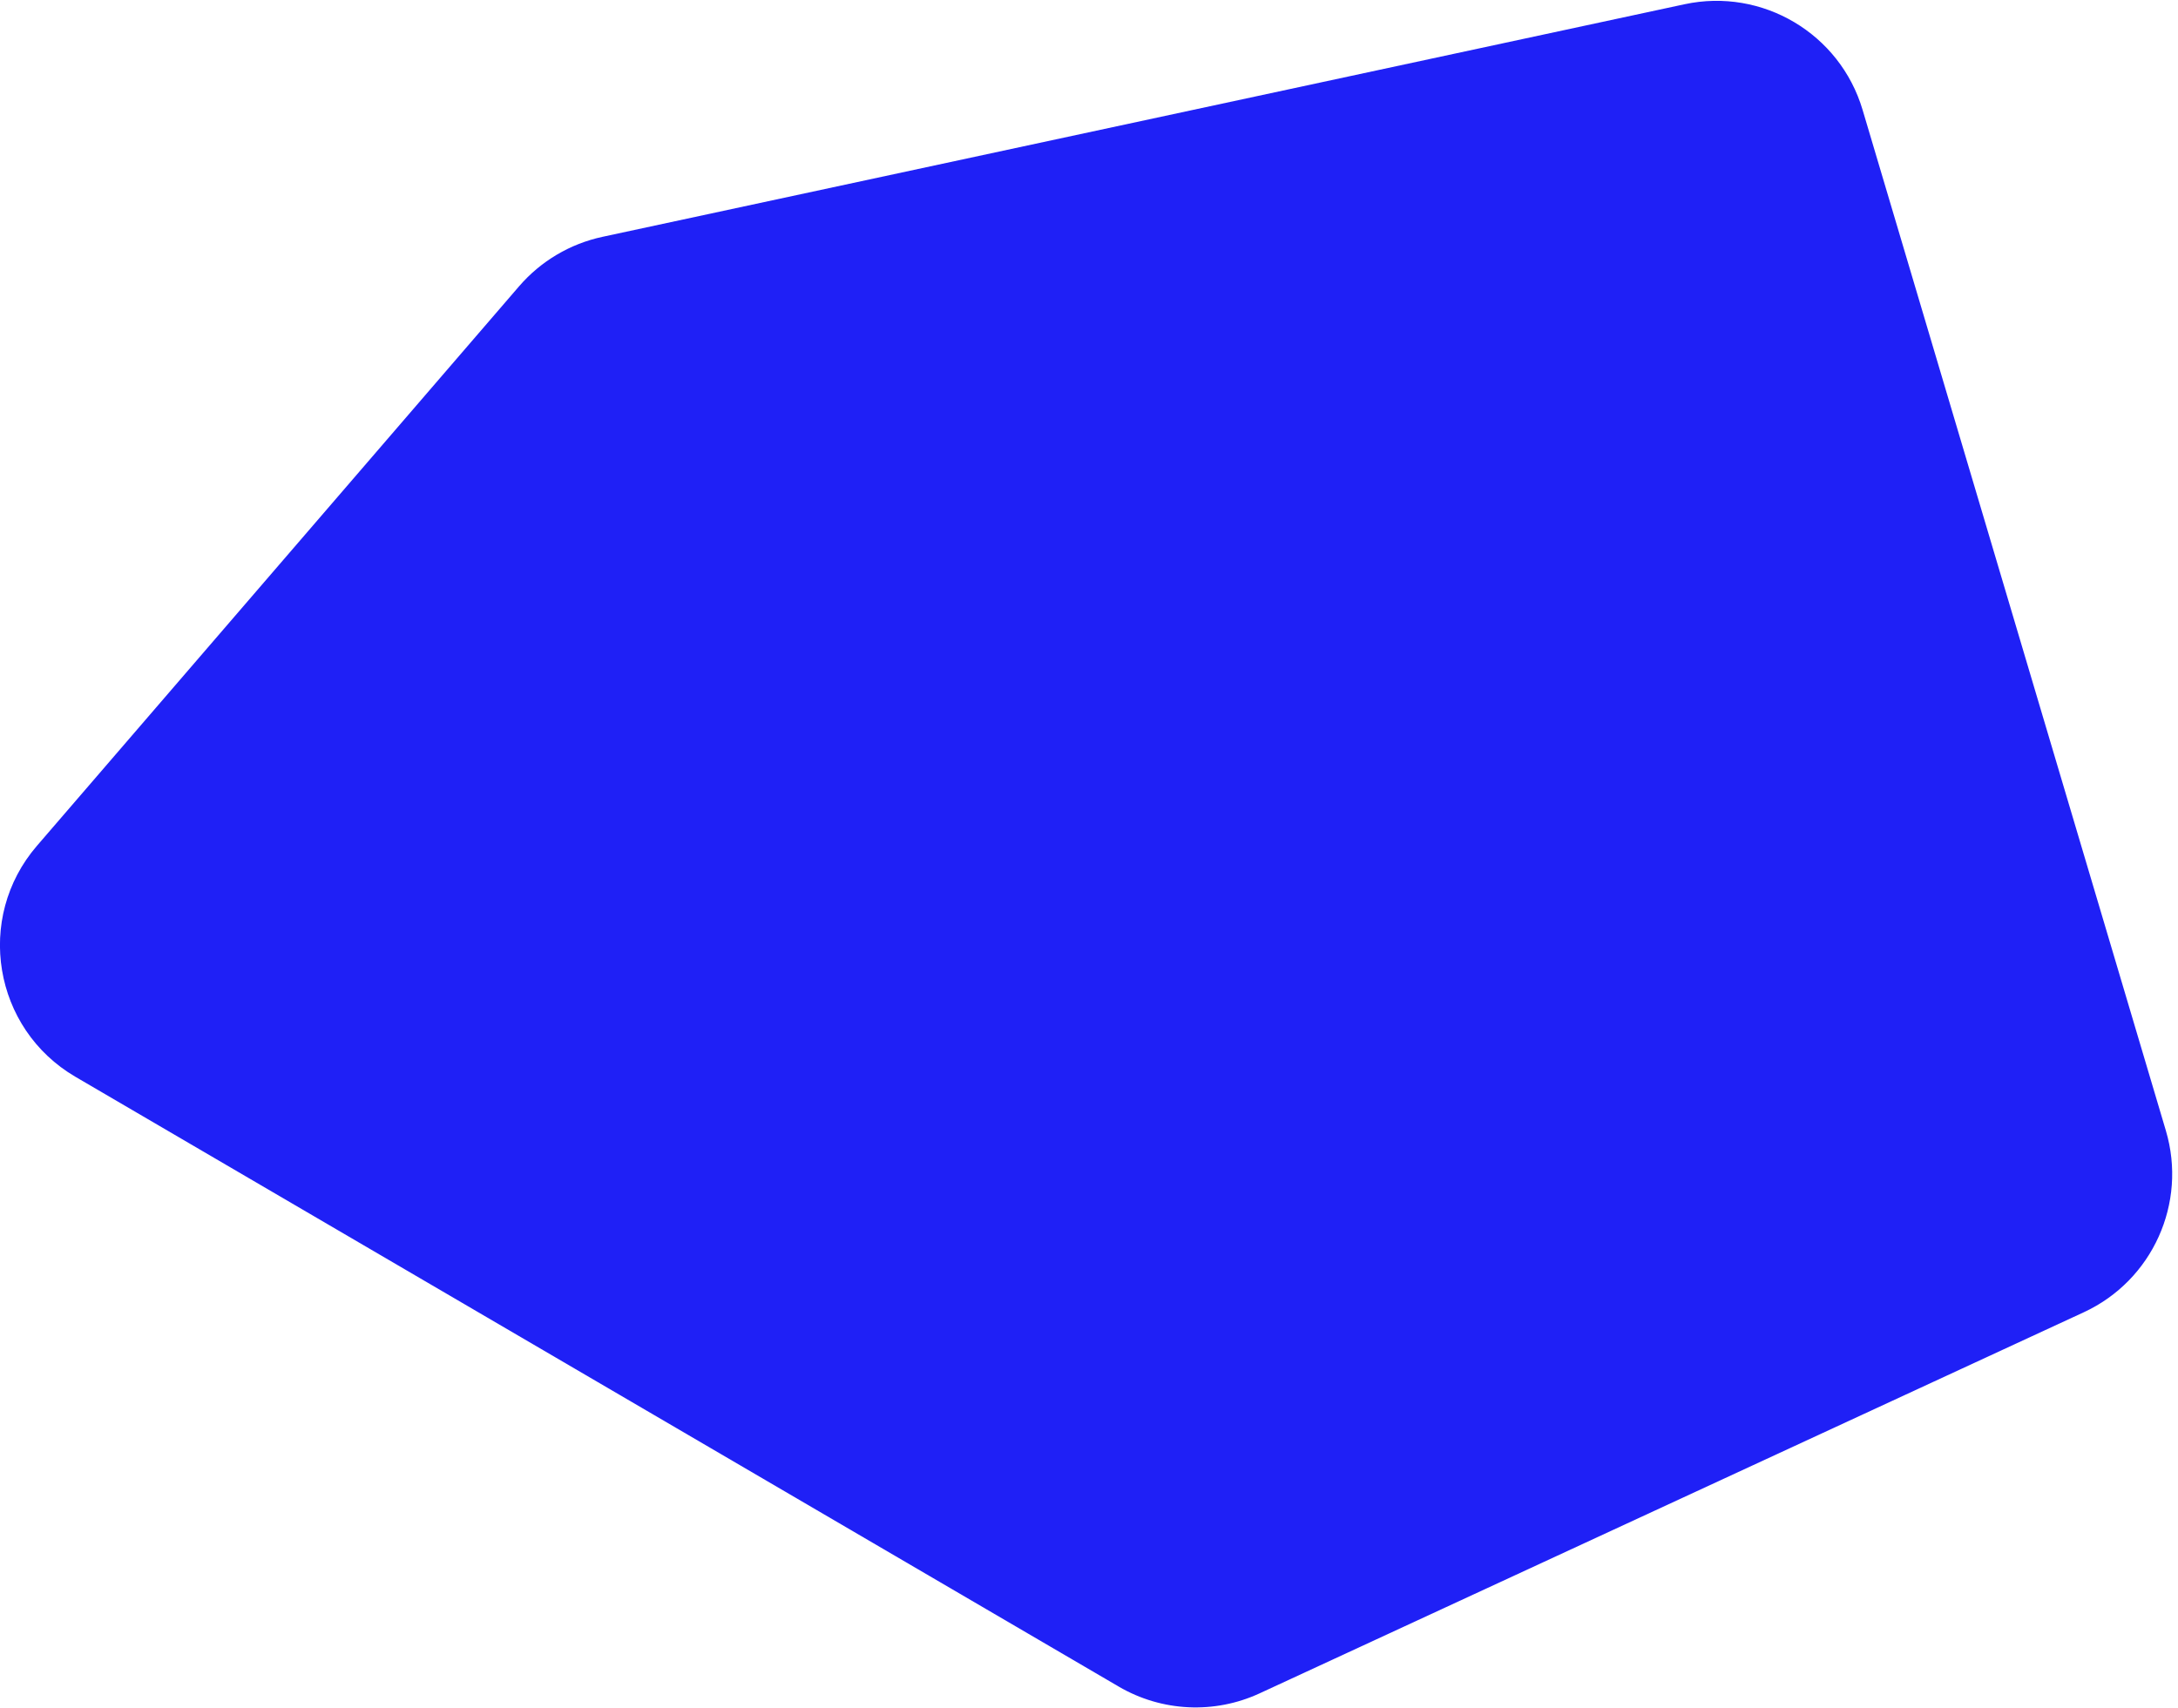 <?xml version="1.0" encoding="UTF-8"?> <svg xmlns="http://www.w3.org/2000/svg" width="343" height="269" viewBox="0 0 343 269" fill="none"><path d="M81.74 45.105C85.153 41.144 89.766 38.405 94.879 37.306L265.276 0.671C277.535 -1.965 289.757 5.281 293.327 17.301L341.089 178.098C344.483 189.525 338.976 201.711 328.157 206.715L198.371 266.741C191.247 270.036 182.961 269.639 176.184 265.677L11.883 169.623C-1.063 162.055 -3.975 144.6 5.813 133.239L81.74 45.105Z" fill="#1F20F6"></path></svg> 